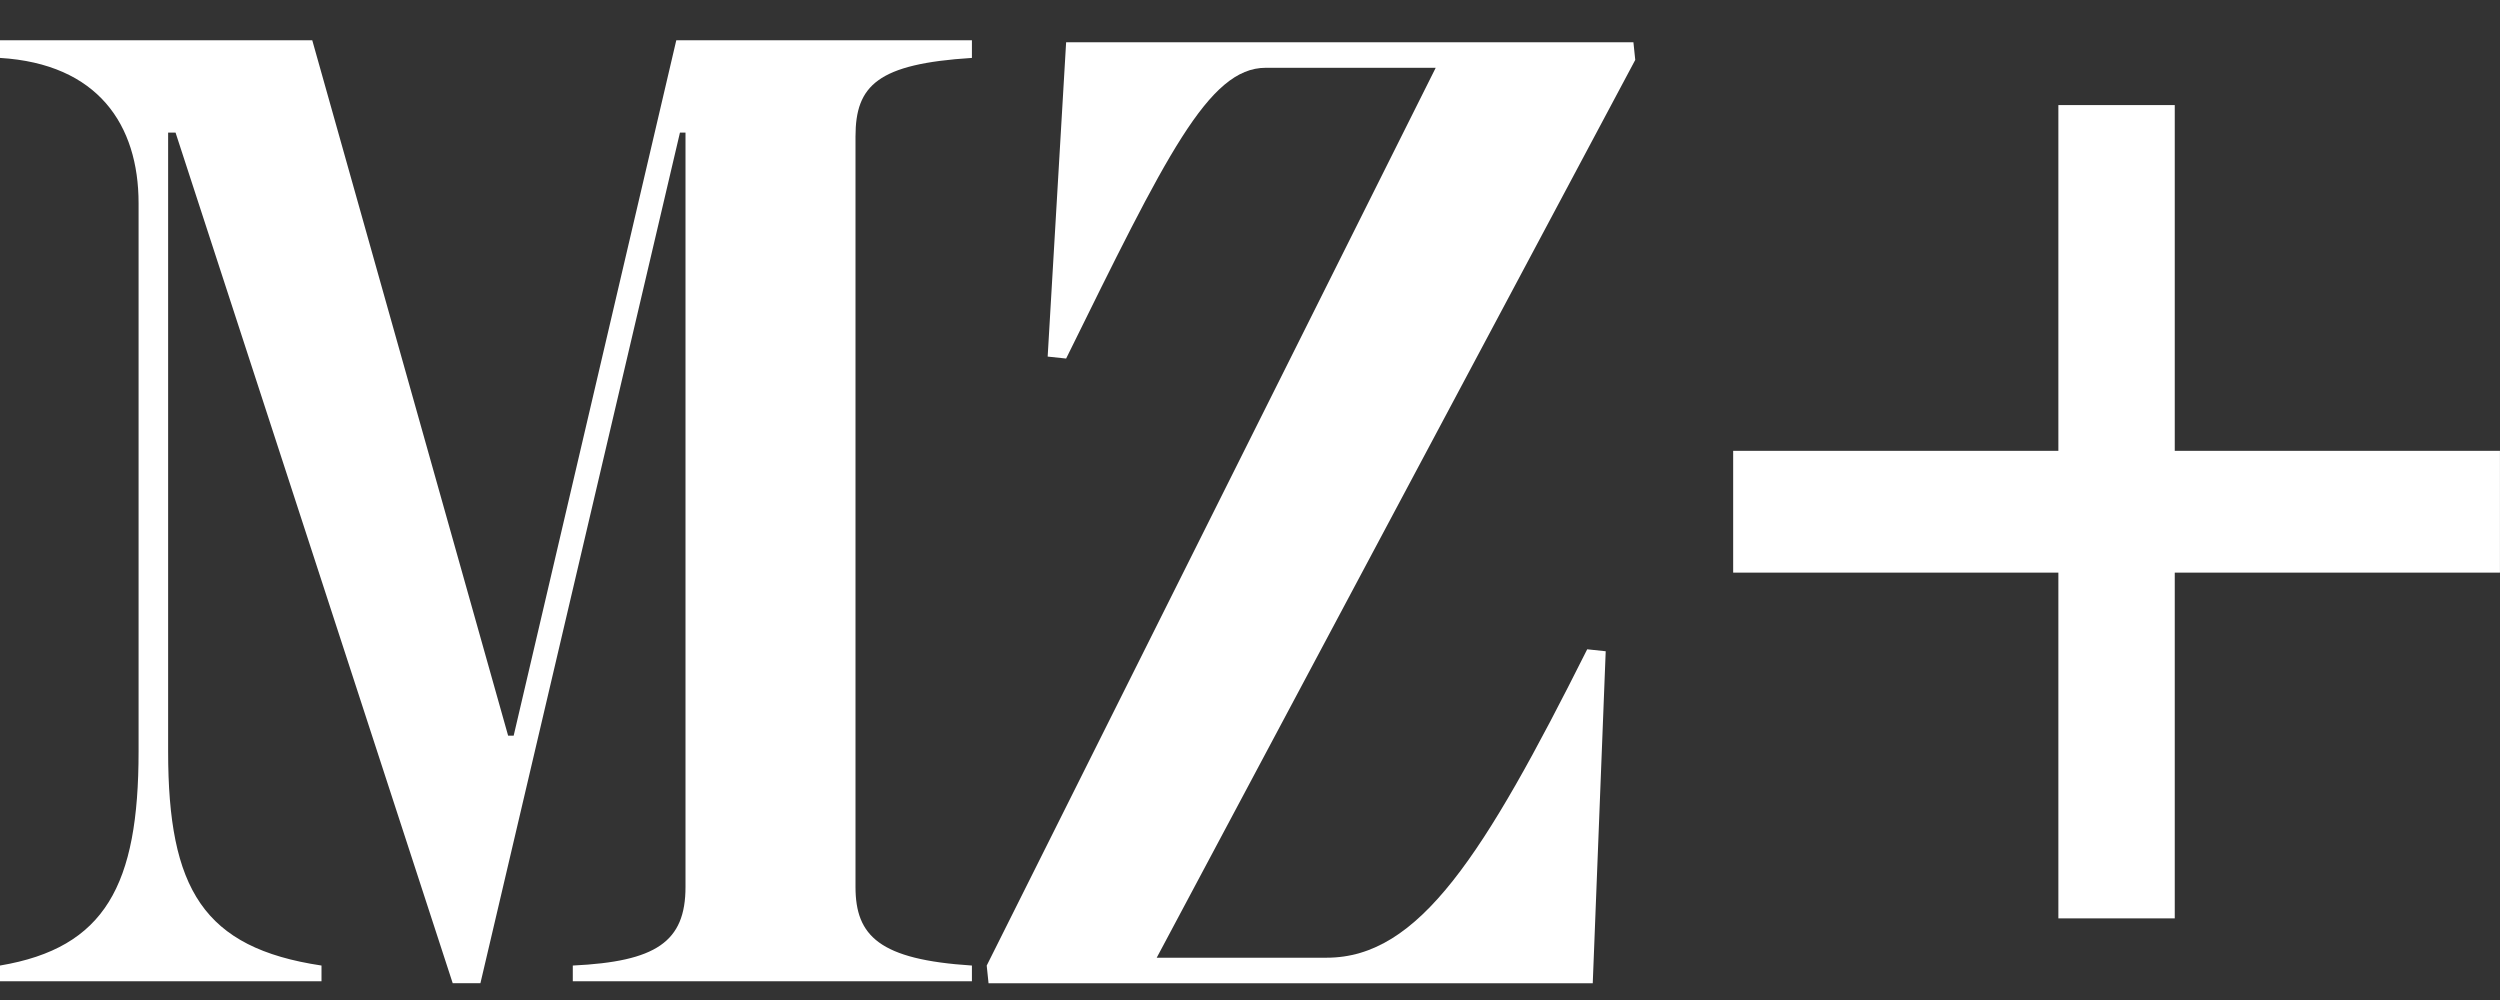 <svg width="60" height="24" viewBox="0 0 60 24" fill="none" xmlns="http://www.w3.org/2000/svg">
<rect x="0" y="0" width="60" height="24" fill="#333333" stroke="none"/>
<path d="M23.681 23.174L34.457 1.627H30.377C29.002 1.627 27.982 3.749 25.587 8.605L25.144 8.558L25.587 1.014H39.202L39.246 1.438L27.761 22.985H31.84C34.058 22.985 35.61 20.534 38.093 15.583L38.537 15.63L38.226 23.598H23.725L23.681 23.174Z" fill="white"/>
<path d="M20.532 21.287V3.276C20.532 2.05 21.064 1.532 23.326 1.39V0.966H16.231L12.328 17.656H12.195L7.494 0.966H0V1.39C2.35 1.532 3.326 2.993 3.326 4.879V18.034C3.326 21.24 2.528 22.748 0 23.173V23.55H7.716V23.173C4.878 22.748 4.035 21.334 4.035 18.034V3.182H4.213L10.865 23.597H11.53L16.319 3.182H16.452V21.287C16.452 22.607 15.743 23.078 13.747 23.173V23.55H23.326V23.173C21.109 23.031 20.532 22.466 20.532 21.287Z" fill="white"/>
<path d="M59.999 10.82H52.194V2.522H49.401V10.82H41.596V13.743H49.401V22.041H52.194V13.743H59.999V10.82Z" fill="white"/>
</svg>
